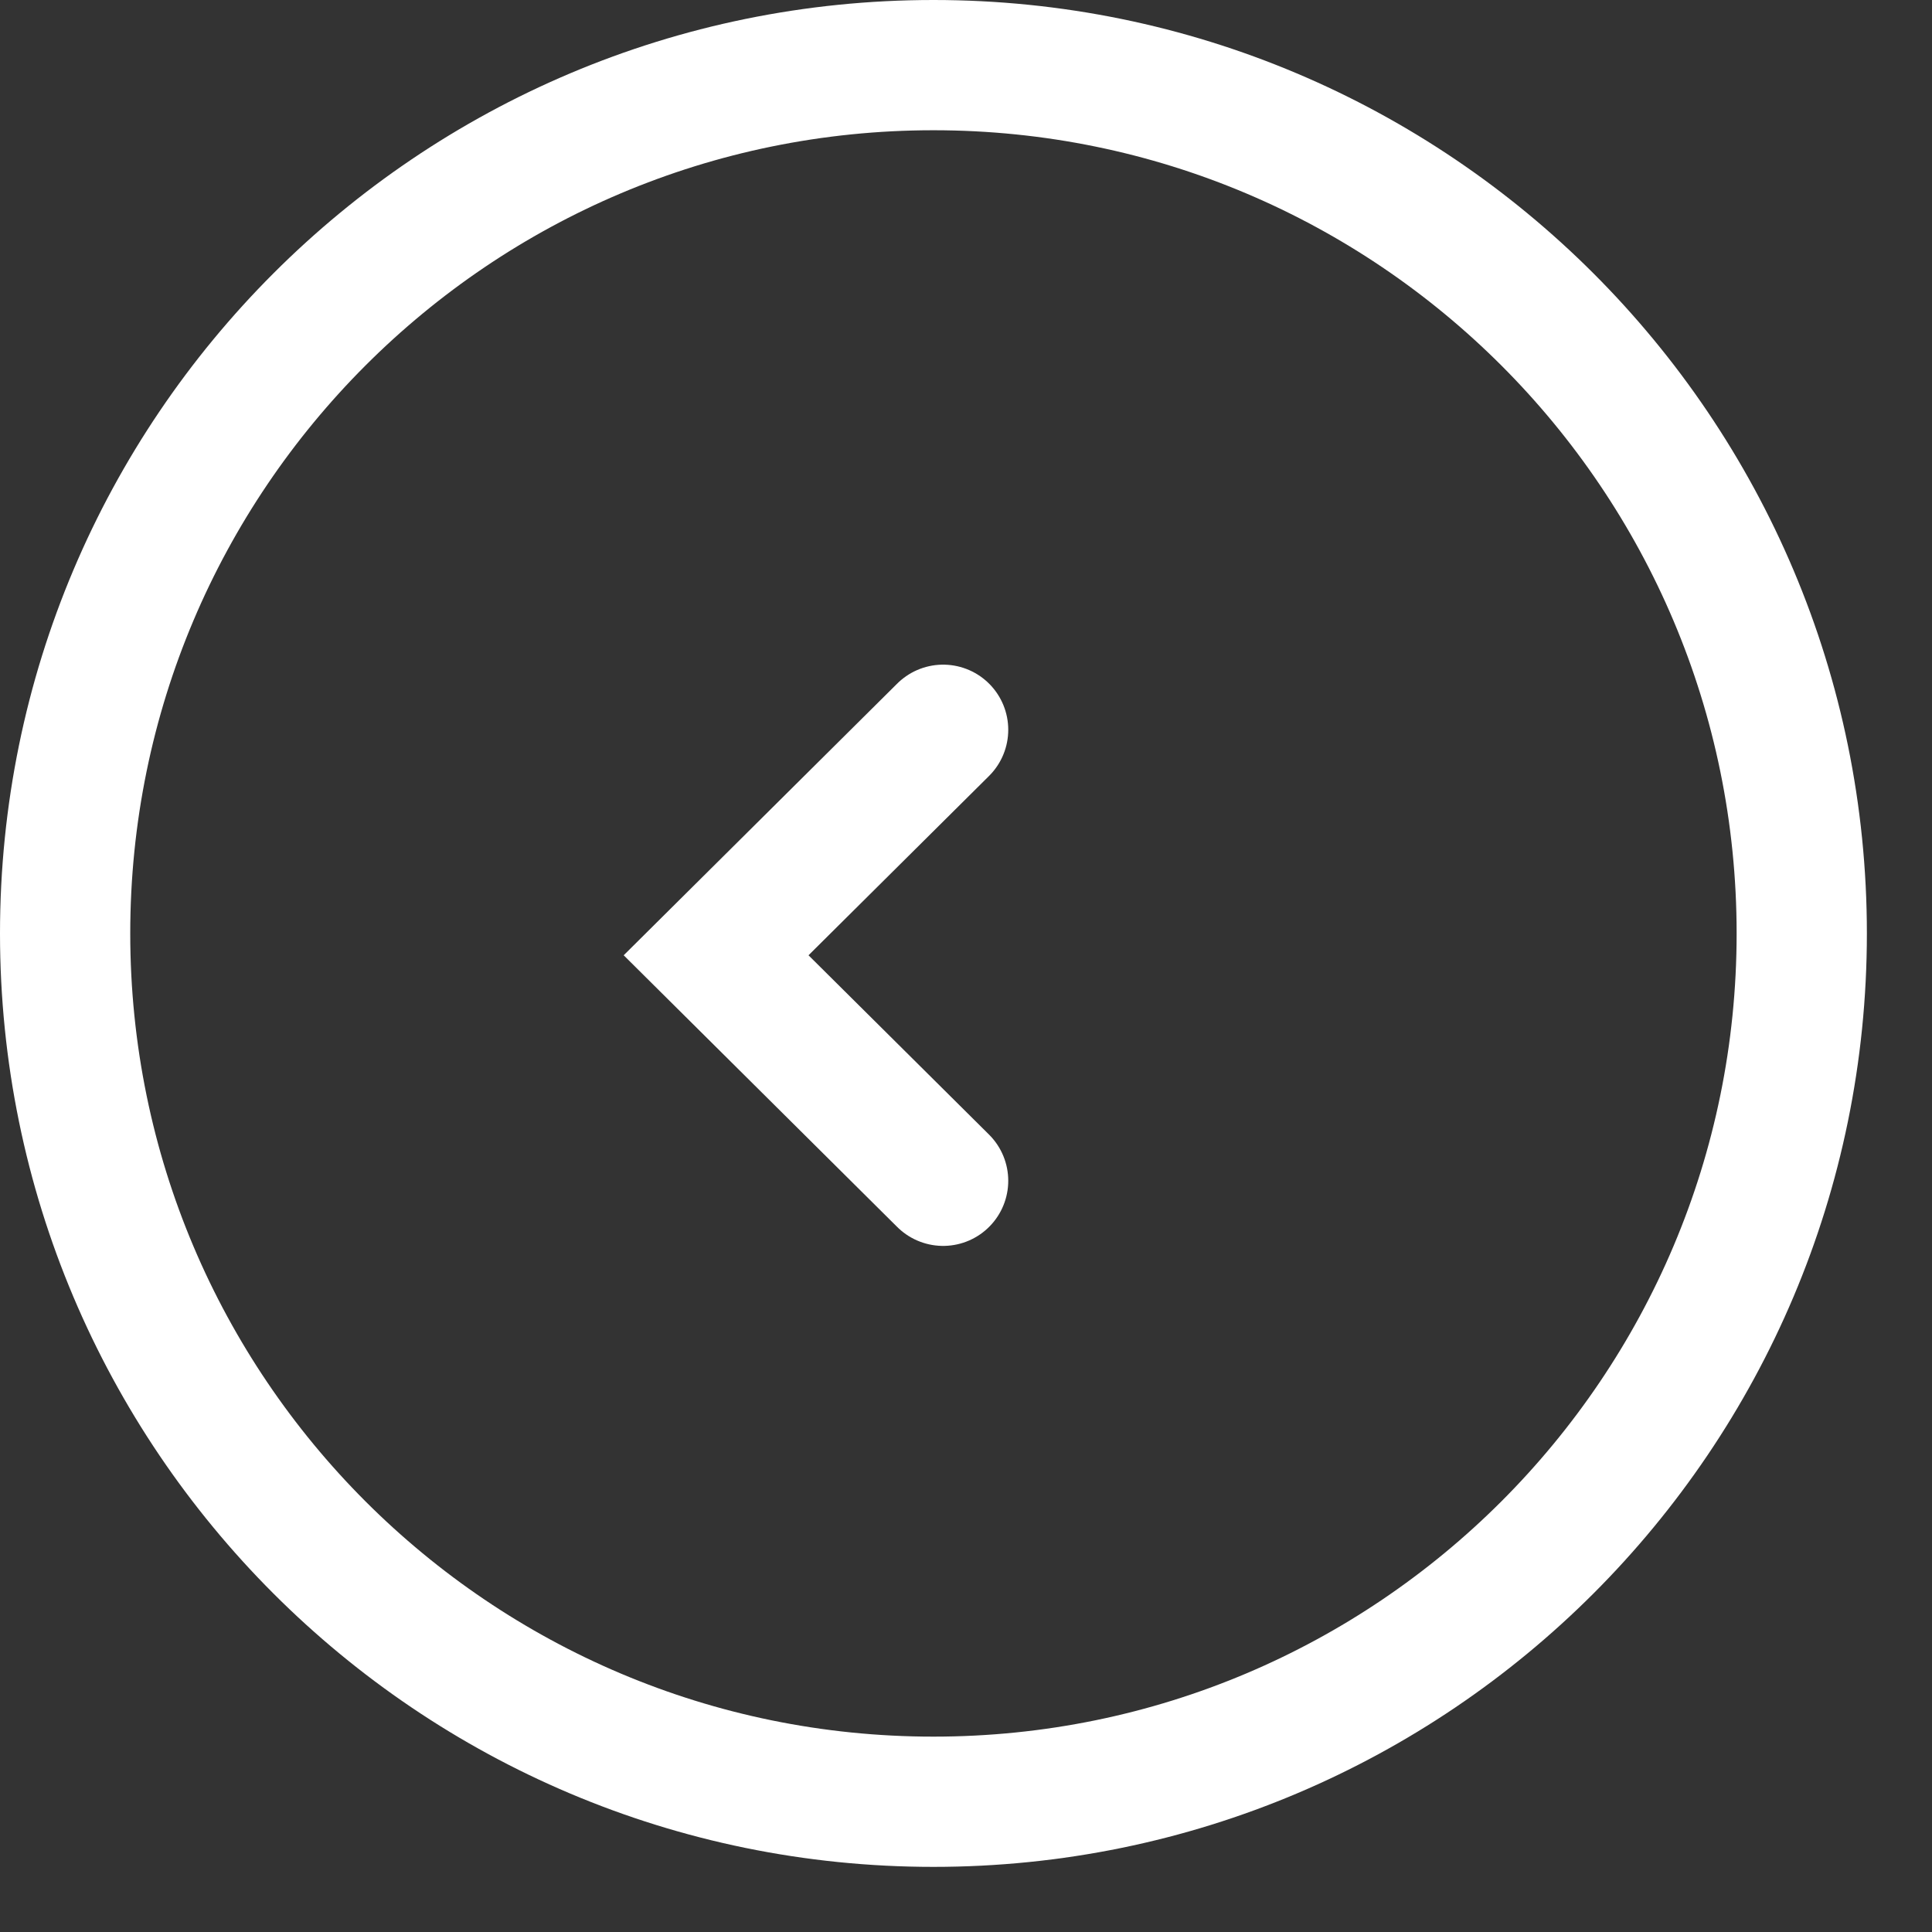<svg 
 xmlns="http://www.w3.org/2000/svg"
 xmlns:xlink="http://www.w3.org/1999/xlink"
 width="44.5px" height="44.5px">
<rect width="100%" height="100%" fill="#333333" stroke="none"/>
<path fill-rule="evenodd"  stroke="rgb(255, 255, 255)" stroke-width="3px" stroke-linecap="butt" stroke-linejoin="miter" fill="none"
 d="M21.500,1.500 C32.546,1.500 41.500,10.454 41.500,21.500 C41.500,32.546 32.546,41.500 21.500,41.500 C10.454,41.500 1.500,32.546 1.500,21.500 C1.500,10.454 10.454,1.500 21.500,1.500 Z"/>
<path fill-rule="evenodd"  stroke="rgb(255, 255, 255)" stroke-width="3px" stroke-linecap="round" stroke-linejoin="miter" fill="none"
 d="M21.723,27.197 L16.494,22.003 L21.723,16.809 "/>
</svg>
